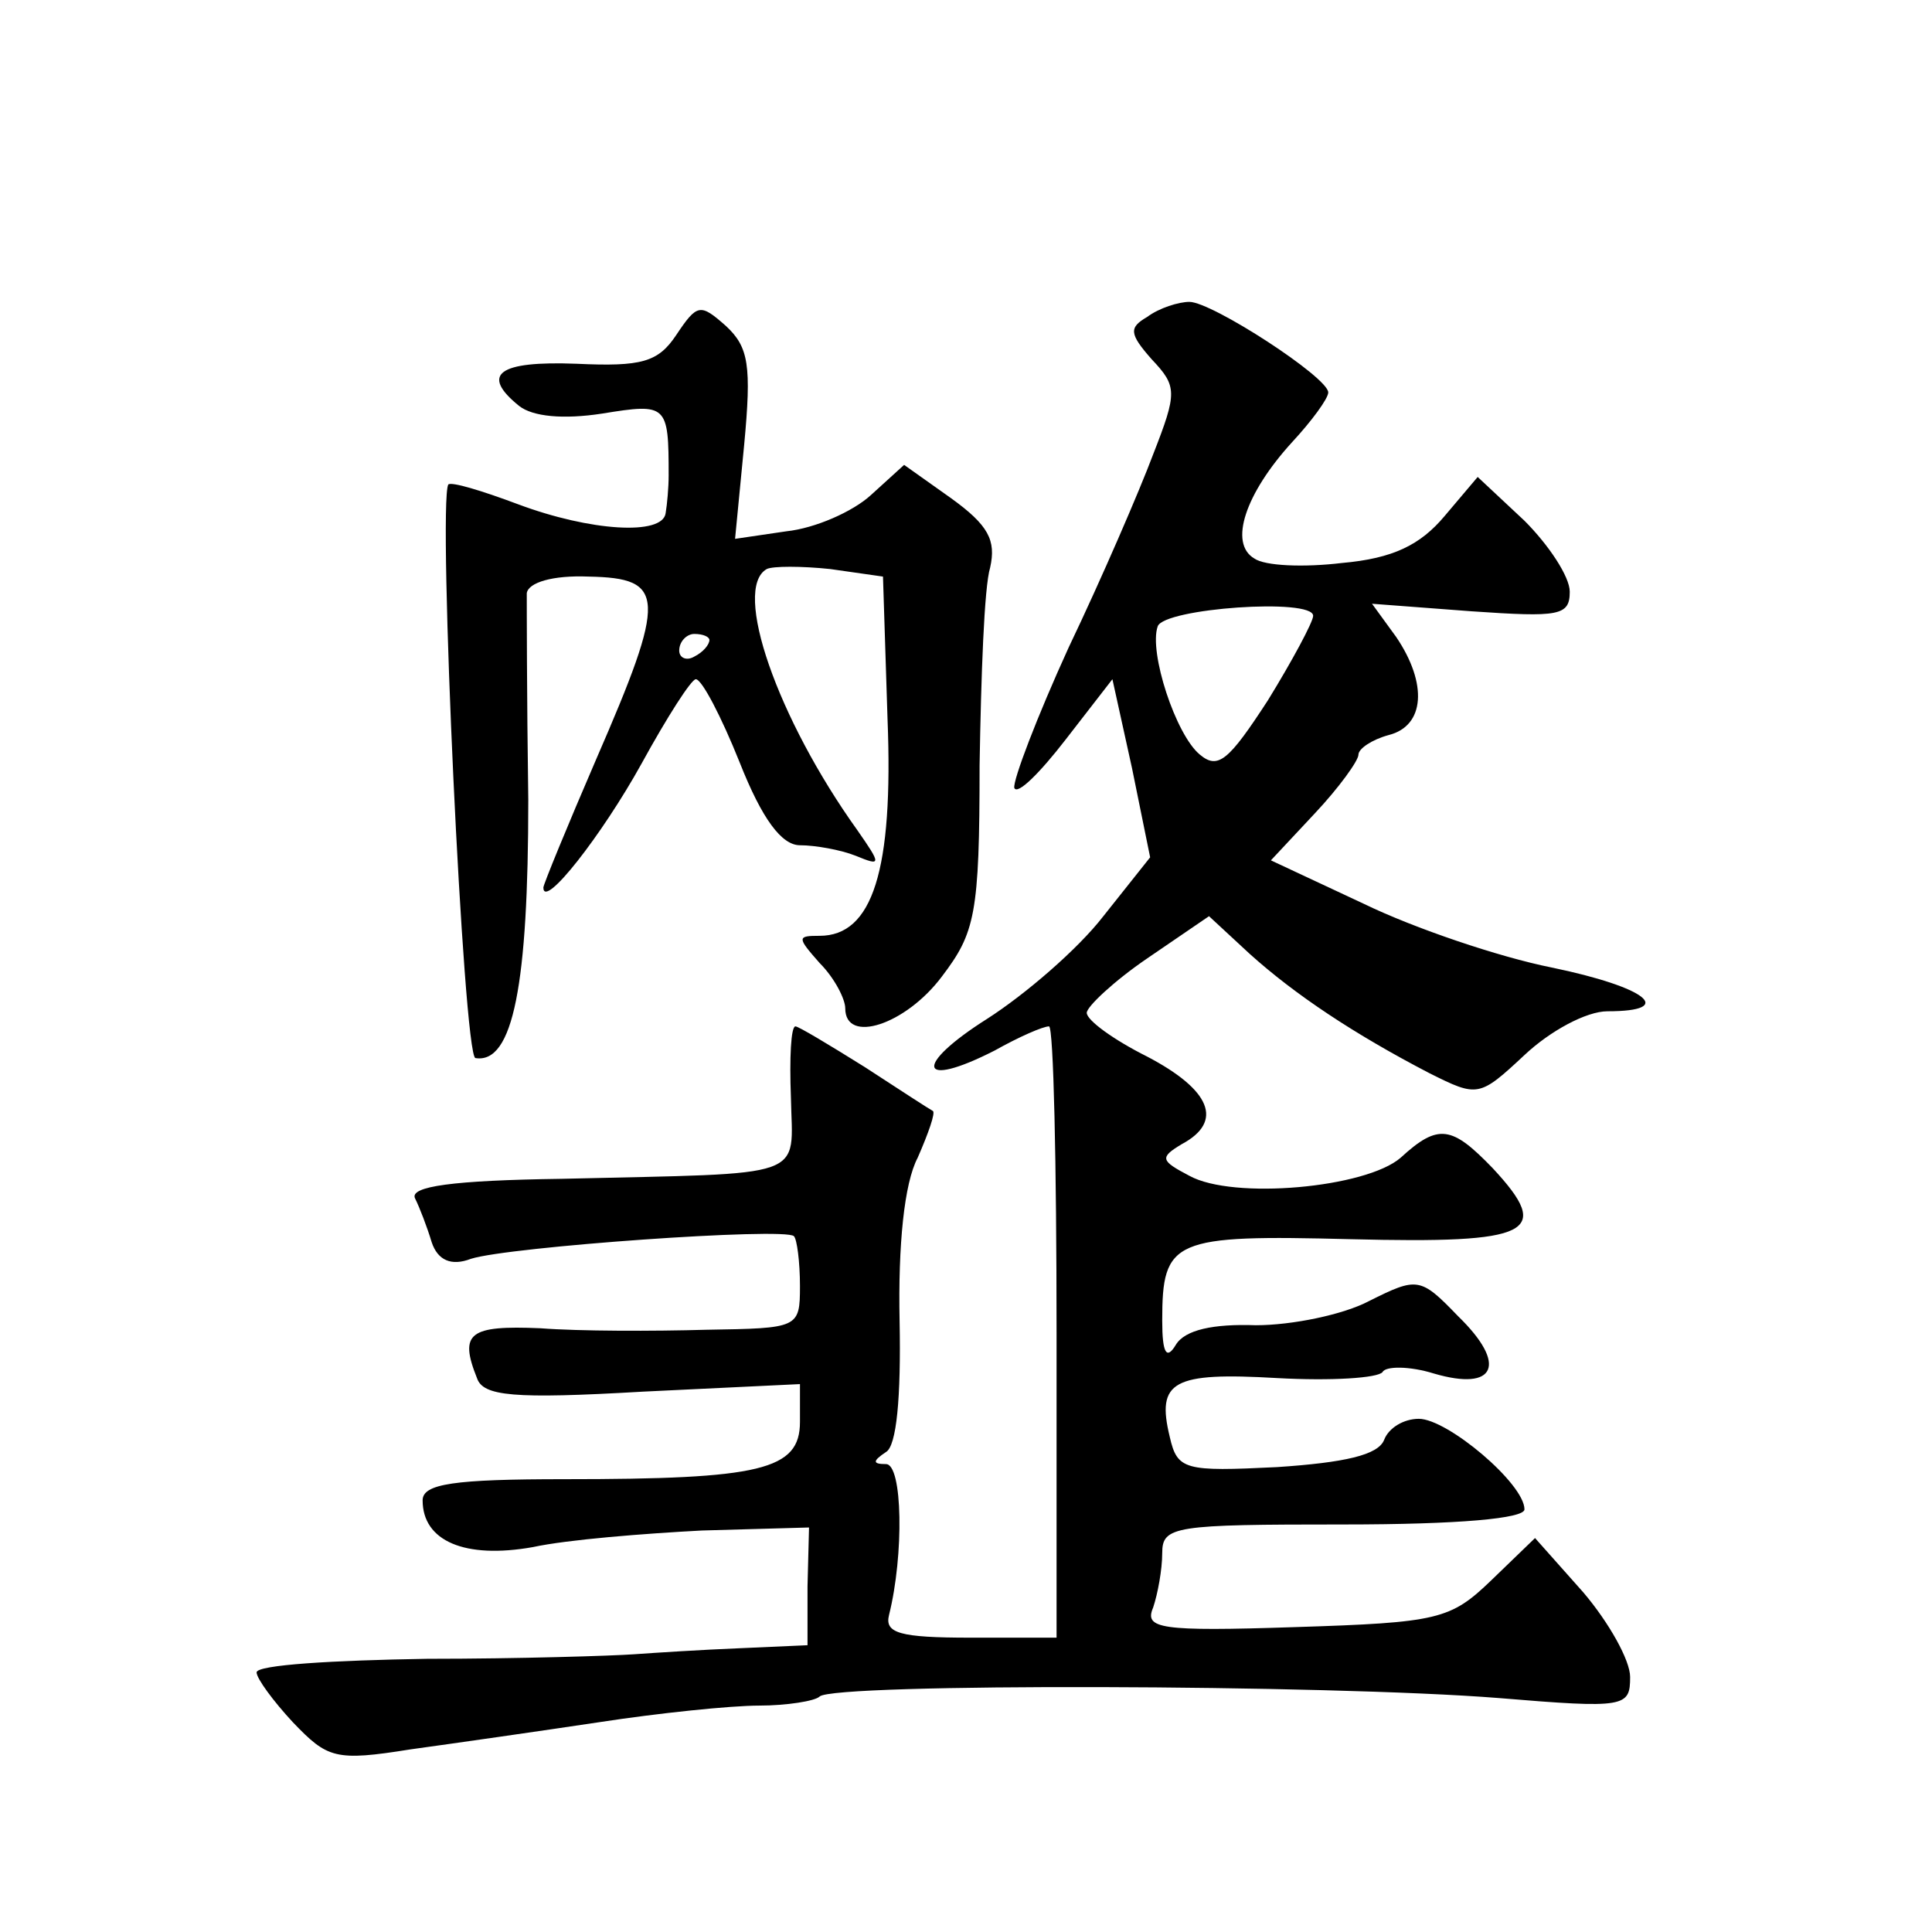 <?xml version="1.0" standalone="no"?>
<!DOCTYPE svg PUBLIC "-//W3C//DTD SVG 20010904//EN"
 "http://www.w3.org/TR/2001/REC-SVG-20010904/DTD/svg10.dtd">
<svg version="1.0" xmlns="http://www.w3.org/2000/svg"
 width="128pt" height="128pt" viewBox="0 0 128 128"
 preserveAspectRatio="xMidYMid meet">
<g transform="translate(0,128) scale(0.1,-0.1)"
fill="#0" stroke="none">
<path d="M448 1058 c-12 -18 -23 -21 -66 -19 -52 2 -64 -7 -38 -28 9 -7 29 -9 55
-5 43 7 44 6 44 -41 0 -8 -1 -19 -2 -25 -2 -15 -50 -12 -98 6 -24 9 -44 15 -46
13 -7 -13 10 -379 18 -380 25 -4 35 49 35 171 -1 69 -1 130 -1 137 1 7 17 12 41
11 51 -1 52 -13 5 -121 -19 -44 -35 -83 -35 -85 0 -15 39 35 65 82 17 31 33 56
36 56 4 0 17 -25 29 -55 15 -38 28 -55 40 -55 10 0 27 -3 37 -7 17 -7 17 -6 1 17
-53 74 -83 160 -60 173 4 2 23 2 42 0 l35 -5 3 -94 c4 -101 -10 -144 -45 -144 -15
0 -15 -1 0 -18 10 -10 17 -24 17 -30 0 -24 40 -11 64 21 22 29 25 41 25 140 1 59
3 118 7 131 4 18 -1 28 -26 46 l-31 22 -22 -20 c-12 -11 -37 -22 -56 -24 l-34 -5
6 62 c5 53 3 65 -12 79 -17 15 -19 15 -33 -6z m22 -202 c0 -3 -4 -8 -10 -11 -5
-3 -10 -1 -10 4 0 6 5 11 10 11 6 0 10 -2 10 -4z M760 1070 c-12 -7 -12 -11 3 -28
17 -18 17 -22 1 -63 -9 -24 -34 -82 -56 -128 -21 -46 -37 -88 -36 -93 2 -5 17 10
34 32 l31 40 13 -59 12 -59 -31 -39 c-17 -22 -52 -52 -77 -68 -49 -31 -46 -47 5
-21 16 9 32 16 36 16 3 0 5 -91 5 -203 l0 -202 -57 0 c-47 0 -57 3 -54 15 10 40
9 100 -2 100 -9 0 -9 2 0 8 7 4 10 36 9 87 -1 50 3 91 12 108 7 16 12 30 10 31
-2 1 -22 14 -45 29 -24 15 -44 27 -46 27 -3 0 -4 -21 -3 -47 1 -55 14 -50 -152
-54 -72 -1 -101 -5 -97 -13 3 -6 8 -19 11 -29 4 -12 13 -16 26 -11 25 8 208 21
214 15 2 -2 4 -17 4 -33 0 -28 -1 -28 -62 -29 -35 -1 -84 -1 -110 1 -47 2 -54 -3
-42 -33 4 -12 24 -14 110 -9 l104 5 0 -25 c0 -32 -26 -38 -156 -38 -73 0 -94 -3
-94 -14 0 -27 28 -39 73 -31 23 5 74 9 112 11 l71 2 -1 -39 0 -39 -45 -2 c-25 -1
-56 -3 -70 -4 -14 -1 -76 -3 -137 -3 -62 -1 -113 -4 -113 -9 0 -4 11 -19 24 -33
23 -24 28 -26 78 -18 29 4 85 12 125 18 39 6 87 11 106 11 18 0 37 3 40 6 9 9 337
8 450 -1 84 -7 87 -6 87 14 0 11 -14 36 -31 56 l-32 36 -29 -28 c-27 -26 -35 -28
-130 -31 -90 -3 -100 -1 -94 13 3 9 6 25 6 36 0 18 8 19 120 19 77 0 120 4 120
10 0 17 -51 60 -70 60 -10 0 -20 -6 -23 -14 -4 -10 -26 -15 -71 -18 -61 -3 -66
-2 -71 20 -9 37 2 43 71 39 36 -2 67 0 70 4 2 4 18 4 34 -1 41 -12 49 6 16 38 -25
26 -27 26 -59 10 -17 -9 -51 -16 -75 -16 -28 1 -47 -3 -53 -13 -6 -10 -9 -6 -9
16 0 54 7 57 125 54 120 -3 134 4 94 47 -27 28 -36 30 -61 7 -23 -20 -111 -28 -140
-12 -19 10 -20 12 -5 21 28 15 19 36 -23 58 -22 11 -40 24 -40 29 0 4 18 21 40
36 l41 28 27 -25 c30 -27 69 -53 119 -79 32 -16 33 -16 63 12 17 16 41 29 55 29
46 0 26 16 -37 29 -35 7 -91 26 -124 42 l-62 29 29 31 c16 17 29 35 29 39 0 4 9
10 20 13 24 6 26 34 5 65 l-16 22 66 -5 c58 -4 65 -3 65 13 0 10 -14 31 -30 47
l-31 29 -22 -26 c-16 -19 -34 -28 -68 -31 -25 -3 -51 -2 -58 3 -17 10 -6 43 25
77 13 14 24 29 24 33 0 10 -77 60 -92 60 -7 0 -20 -4 -28 -10z m110 -198 c0 -4
-14 -30 -30 -56 -26 -40 -33 -46 -45 -36 -16 13 -34 68 -28 85 4 12 103 19 103
7z"/>
</g>
</svg>

